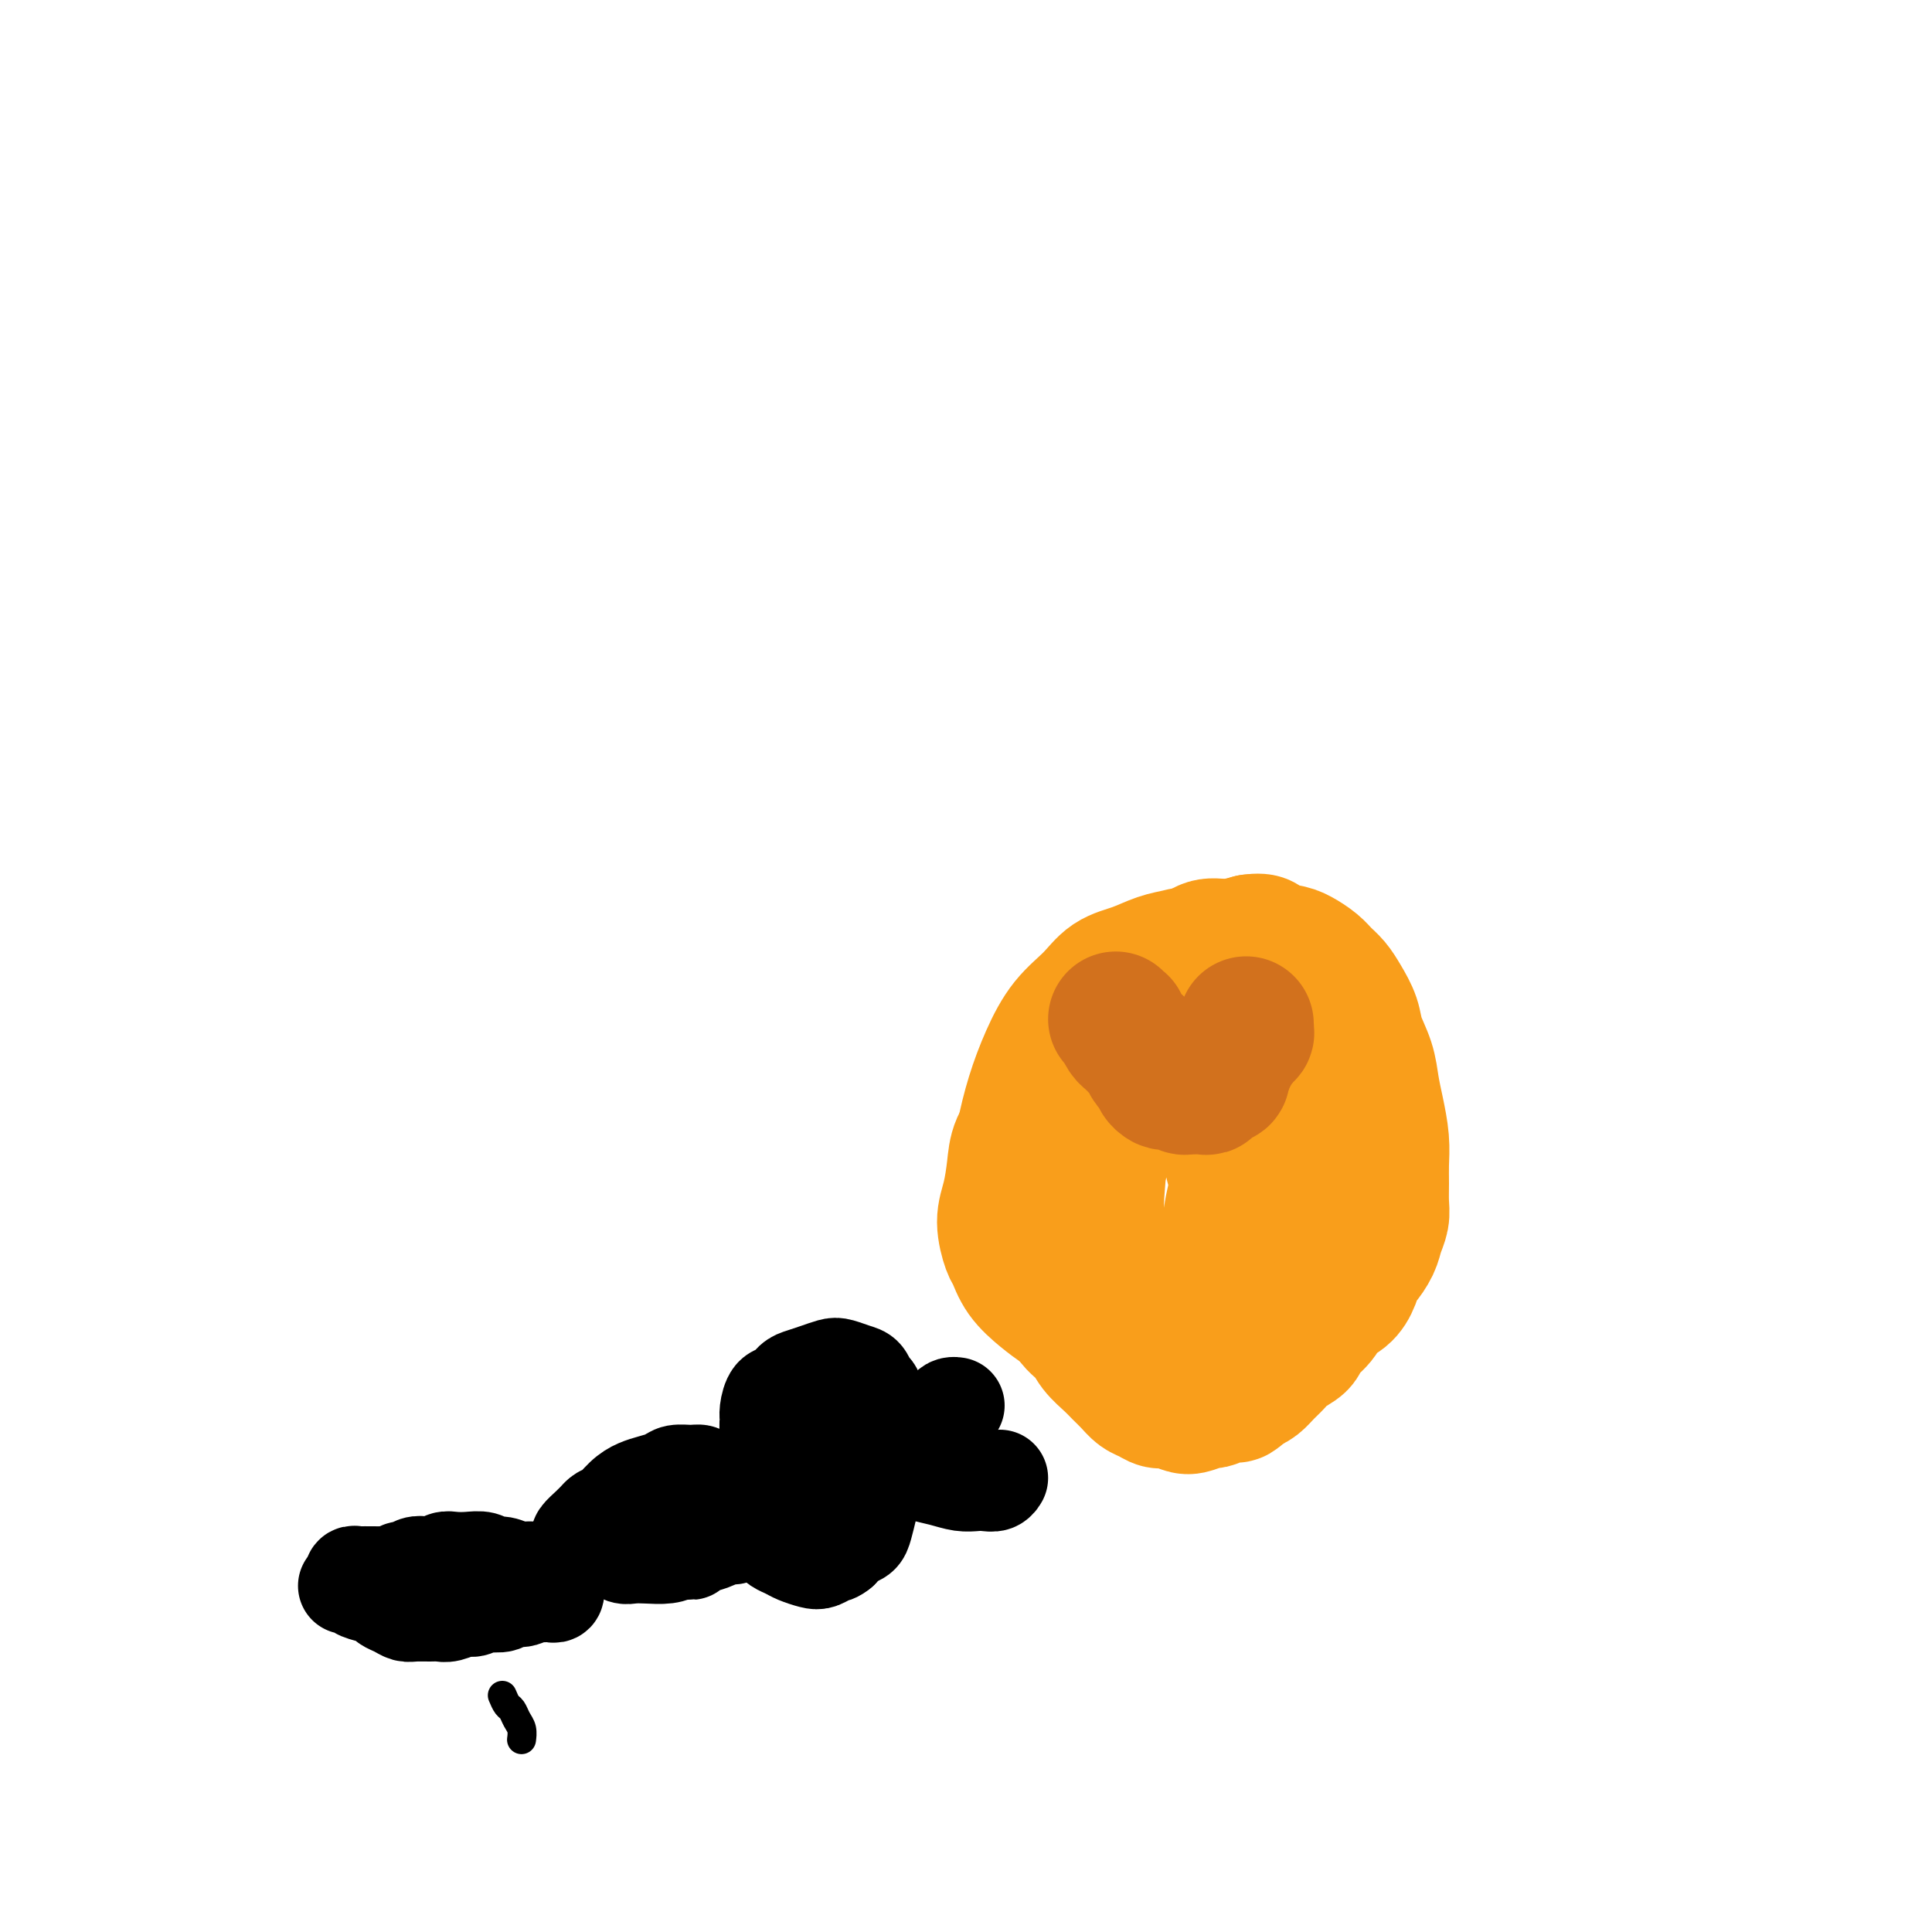 <svg viewBox='0 0 400 400' version='1.1' xmlns='http://www.w3.org/2000/svg' xmlns:xlink='http://www.w3.org/1999/xlink'><g fill='none' stroke='#000000' stroke-width='6' stroke-linecap='round' stroke-linejoin='round'><path d='M213,249c0.856,-1.554 1.712,-3.108 3,-6c1.288,-2.892 3.009,-7.124 4,-10c0.991,-2.876 1.253,-4.398 2,-6c0.747,-1.602 1.978,-3.283 3,-5c1.022,-1.717 1.833,-3.470 3,-5c1.167,-1.530 2.689,-2.837 4,-4c1.311,-1.163 2.409,-2.181 4,-3c1.591,-0.819 3.675,-1.439 5,-2c1.325,-0.561 1.893,-1.064 3,-1c1.107,0.064 2.754,0.694 4,1c1.246,0.306 2.093,0.288 3,1c0.907,0.712 1.875,2.154 3,3c1.125,0.846 2.407,1.094 3,2c0.593,0.906 0.495,2.469 1,4c0.505,1.531 1.612,3.030 2,5c0.388,1.970 0.057,4.411 0,7c-0.057,2.589 0.160,5.325 0,8c-0.160,2.675 -0.699,5.288 -1,8c-0.301,2.712 -0.366,5.524 -1,8c-0.634,2.476 -1.836,4.617 -3,7c-1.164,2.383 -2.290,5.007 -3,7c-0.710,1.993 -1.005,3.354 -2,5c-0.995,1.646 -2.689,3.579 -4,5c-1.311,1.421 -2.238,2.332 -3,3c-0.762,0.668 -1.360,1.093 -2,2c-0.640,0.907 -1.324,2.295 -2,3c-0.676,0.705 -1.346,0.725 -2,1c-0.654,0.275 -1.291,0.805 -2,1c-0.709,0.195 -1.488,0.056 -2,0c-0.512,-0.056 -0.756,-0.028 -1,0'/><path d='M232,288c-1.259,0.348 -0.905,0.216 -1,0c-0.095,-0.216 -0.639,-0.518 -1,-1c-0.361,-0.482 -0.538,-1.146 -1,-2c-0.462,-0.854 -1.210,-1.899 -2,-3c-0.790,-1.101 -1.622,-2.258 -2,-4c-0.378,-1.742 -0.300,-4.069 -1,-6c-0.700,-1.931 -2.177,-3.466 -1,-9c1.177,-5.534 5.009,-15.067 8,-22c2.991,-6.933 5.140,-11.267 6,-13c0.860,-1.733 0.430,-0.867 0,0'/></g>
<g fill='none' stroke='#F99E1B' stroke-width='6' stroke-linecap='round' stroke-linejoin='round'><path d='M224,269c0.024,0.006 0.047,0.012 0,-1c-0.047,-1.012 -0.165,-3.042 0,-4c0.165,-0.958 0.614,-0.842 1,-2c0.386,-1.158 0.709,-3.588 1,-5c0.291,-1.412 0.549,-1.807 1,-3c0.451,-1.193 1.095,-3.186 2,-5c0.905,-1.814 2.070,-3.450 3,-5c0.930,-1.550 1.627,-3.014 3,-4c1.373,-0.986 3.424,-1.495 5,-2c1.576,-0.505 2.677,-1.007 4,-1c1.323,0.007 2.870,0.521 4,1c1.130,0.479 1.844,0.923 3,2c1.156,1.077 2.752,2.788 4,5c1.248,2.212 2.146,4.924 3,8c0.854,3.076 1.663,6.516 2,10c0.337,3.484 0.200,7.012 0,10c-0.200,2.988 -0.464,5.436 -1,7c-0.536,1.564 -1.343,2.244 -2,3c-0.657,0.756 -1.162,1.589 -2,2c-0.838,0.411 -2.009,0.398 -3,0c-0.991,-0.398 -1.802,-1.183 -3,-2c-1.198,-0.817 -2.784,-1.665 -4,-3c-1.216,-1.335 -2.061,-3.156 -3,-5c-0.939,-1.844 -1.973,-3.711 -3,-6c-1.027,-2.289 -2.046,-5.001 -3,-8c-0.954,-2.999 -1.844,-6.285 -2,-10c-0.156,-3.715 0.422,-7.857 1,-12'/><path d='M235,239c0.523,-3.088 1.332,-4.807 2,-7c0.668,-2.193 1.195,-4.861 2,-7c0.805,-2.139 1.887,-3.750 3,-5c1.113,-1.250 2.257,-2.139 3,-3c0.743,-0.861 1.085,-1.693 2,-2c0.915,-0.307 2.404,-0.088 3,0c0.596,0.088 0.298,0.044 0,0'/></g>
<g fill='none' stroke='#F99E1B' stroke-width='28' stroke-linecap='round' stroke-linejoin='round'><path d='M229,266c-0.852,-2.776 -1.703,-5.551 -2,-8c-0.297,-2.449 -0.039,-4.570 0,-7c0.039,-2.430 -0.142,-5.168 0,-7c0.142,-1.832 0.606,-2.760 1,-4c0.394,-1.240 0.717,-2.794 1,-4c0.283,-1.206 0.525,-2.065 1,-3c0.475,-0.935 1.183,-1.947 2,-3c0.817,-1.053 1.745,-2.148 3,-3c1.255,-0.852 2.839,-1.461 4,-2c1.161,-0.539 1.898,-1.008 3,-1c1.102,0.008 2.567,0.493 4,1c1.433,0.507 2.834,1.036 4,2c1.166,0.964 2.099,2.363 3,4c0.901,1.637 1.771,3.510 2,5c0.229,1.490 -0.184,2.595 0,4c0.184,1.405 0.963,3.111 1,5c0.037,1.889 -0.669,3.962 -1,6c-0.331,2.038 -0.286,4.041 -1,6c-0.714,1.959 -2.187,3.873 -3,6c-0.813,2.127 -0.965,4.466 -2,6c-1.035,1.534 -2.953,2.261 -4,3c-1.047,0.739 -1.224,1.489 -2,2c-0.776,0.511 -2.152,0.784 -3,1c-0.848,0.216 -1.168,0.375 -2,0c-0.832,-0.375 -2.176,-1.283 -3,-2c-0.824,-0.717 -1.128,-1.244 -2,-2c-0.872,-0.756 -2.312,-1.742 -3,-3c-0.688,-1.258 -0.625,-2.788 -1,-5c-0.375,-2.212 -1.187,-5.106 -2,-8'/><path d='M227,255c-0.498,-3.075 -0.244,-4.262 0,-7c0.244,-2.738 0.477,-7.026 1,-11c0.523,-3.974 1.337,-7.632 2,-11c0.663,-3.368 1.174,-6.444 2,-9c0.826,-2.556 1.966,-4.590 3,-6c1.034,-1.410 1.961,-2.195 3,-3c1.039,-0.805 2.189,-1.629 3,-2c0.811,-0.371 1.284,-0.289 2,0c0.716,0.289 1.676,0.784 3,1c1.324,0.216 3.012,0.151 4,1c0.988,0.849 1.277,2.611 2,4c0.723,1.389 1.882,2.406 3,4c1.118,1.594 2.195,3.764 3,6c0.805,2.236 1.337,4.536 2,7c0.663,2.464 1.457,5.090 2,8c0.543,2.910 0.834,6.102 1,8c0.166,1.898 0.207,2.502 0,4c-0.207,1.498 -0.663,3.889 -1,6c-0.337,2.111 -0.555,3.942 -1,6c-0.445,2.058 -1.118,4.345 -2,6c-0.882,1.655 -1.972,2.679 -3,4c-1.028,1.321 -1.996,2.940 -3,4c-1.004,1.060 -2.046,1.561 -3,2c-0.954,0.439 -1.819,0.817 -3,1c-1.181,0.183 -2.679,0.170 -4,0c-1.321,-0.170 -2.464,-0.498 -4,-1c-1.536,-0.502 -3.464,-1.179 -5,-2c-1.536,-0.821 -2.680,-1.787 -4,-3c-1.320,-1.213 -2.817,-2.673 -4,-4c-1.183,-1.327 -2.052,-2.522 -3,-4c-0.948,-1.478 -1.974,-3.239 -3,-5'/><path d='M220,259c-1.654,-2.598 -0.789,-2.592 -1,-4c-0.211,-1.408 -1.499,-4.231 -2,-7c-0.501,-2.769 -0.217,-5.485 0,-8c0.217,-2.515 0.367,-4.827 1,-7c0.633,-2.173 1.750,-4.205 3,-6c1.250,-1.795 2.633,-3.353 4,-5c1.367,-1.647 2.718,-3.383 4,-5c1.282,-1.617 2.495,-3.113 4,-4c1.505,-0.887 3.301,-1.163 5,-2c1.699,-0.837 3.301,-2.233 5,-3c1.699,-0.767 3.494,-0.904 5,-1c1.506,-0.096 2.724,-0.150 4,0c1.276,0.150 2.612,0.505 4,1c1.388,0.495 2.830,1.131 4,2c1.170,0.869 2.069,1.970 3,3c0.931,1.030 1.895,1.988 3,3c1.105,1.012 2.350,2.079 3,3c0.650,0.921 0.704,1.697 1,3c0.296,1.303 0.833,3.134 1,5c0.167,1.866 -0.036,3.769 0,6c0.036,2.231 0.312,4.792 0,7c-0.312,2.208 -1.214,4.064 -2,6c-0.786,1.936 -1.458,3.950 -2,6c-0.542,2.050 -0.954,4.134 -2,6c-1.046,1.866 -2.726,3.513 -4,5c-1.274,1.487 -2.142,2.815 -3,4c-0.858,1.185 -1.705,2.226 -3,3c-1.295,0.774 -3.038,1.280 -5,2c-1.962,0.720 -4.144,1.656 -6,2c-1.856,0.344 -3.388,0.098 -5,0c-1.612,-0.098 -3.306,-0.049 -5,0'/><path d='M234,274c-4.137,0.248 -3.980,-1.132 -5,-2c-1.020,-0.868 -3.217,-1.224 -5,-2c-1.783,-0.776 -3.150,-1.972 -4,-3c-0.850,-1.028 -1.181,-1.886 -2,-3c-0.819,-1.114 -2.126,-2.483 -3,-4c-0.874,-1.517 -1.315,-3.183 -2,-5c-0.685,-1.817 -1.615,-3.786 -2,-6c-0.385,-2.214 -0.226,-4.675 0,-7c0.226,-2.325 0.517,-4.515 1,-7c0.483,-2.485 1.156,-5.264 2,-8c0.844,-2.736 1.859,-5.429 3,-8c1.141,-2.571 2.408,-5.021 4,-7c1.592,-1.979 3.507,-3.486 5,-5c1.493,-1.514 2.563,-3.036 4,-4c1.437,-0.964 3.241,-1.372 5,-2c1.759,-0.628 3.471,-1.476 5,-2c1.529,-0.524 2.873,-0.725 4,-1c1.127,-0.275 2.038,-0.626 5,0c2.962,0.626 7.977,2.228 10,3c2.023,0.772 1.056,0.712 1,1c-0.056,0.288 0.801,0.922 2,2c1.199,1.078 2.742,2.598 4,4c1.258,1.402 2.233,2.684 3,4c0.767,1.316 1.327,2.665 2,4c0.673,1.335 1.460,2.656 2,4c0.540,1.344 0.831,2.710 1,4c0.169,1.290 0.214,2.503 0,4c-0.214,1.497 -0.686,3.278 -1,5c-0.314,1.722 -0.469,3.387 -1,5c-0.531,1.613 -1.437,3.175 -2,5c-0.563,1.825 -0.781,3.912 -1,6'/><path d='M269,249c-1.341,4.505 -2.193,3.266 -3,4c-0.807,0.734 -1.567,3.441 -2,5c-0.433,1.559 -0.538,1.968 -1,3c-0.462,1.032 -1.283,2.685 -2,4c-0.717,1.315 -1.332,2.293 -2,3c-0.668,0.707 -1.389,1.145 -2,2c-0.611,0.855 -1.114,2.128 -2,3c-0.886,0.872 -2.157,1.344 -3,2c-0.843,0.656 -1.259,1.494 -2,2c-0.741,0.506 -1.806,0.678 -3,1c-1.194,0.322 -2.518,0.795 -4,1c-1.482,0.205 -3.123,0.141 -5,0c-1.877,-0.141 -3.991,-0.361 -6,-1c-2.009,-0.639 -3.915,-1.698 -6,-3c-2.085,-1.302 -4.351,-2.846 -6,-4c-1.649,-1.154 -2.681,-1.918 -4,-3c-1.319,-1.082 -2.925,-2.482 -4,-4c-1.075,-1.518 -1.619,-3.154 -2,-4c-0.381,-0.846 -0.598,-0.904 -1,-2c-0.402,-1.096 -0.988,-3.232 -1,-5c-0.012,-1.768 0.551,-3.168 1,-5c0.449,-1.832 0.783,-4.095 1,-6c0.217,-1.905 0.318,-3.453 1,-5c0.682,-1.547 1.946,-3.091 3,-5c1.054,-1.909 1.897,-4.181 3,-6c1.103,-1.819 2.465,-3.186 4,-5c1.535,-1.814 3.243,-4.074 5,-6c1.757,-1.926 3.564,-3.516 5,-5c1.436,-1.484 2.502,-2.861 4,-4c1.498,-1.139 3.428,-2.040 5,-3c1.572,-0.960 2.786,-1.980 4,-3'/><path d='M244,200c3.325,-2.442 2.638,-1.046 3,-1c0.362,0.046 1.774,-1.256 3,-2c1.226,-0.744 2.268,-0.929 3,-1c0.732,-0.071 1.155,-0.027 2,0c0.845,0.027 2.110,0.038 3,0c0.890,-0.038 1.403,-0.124 2,0c0.597,0.124 1.277,0.458 2,1c0.723,0.542 1.489,1.292 2,2c0.511,0.708 0.768,1.375 1,2c0.232,0.625 0.439,1.208 1,2c0.561,0.792 1.475,1.794 2,3c0.525,1.206 0.663,2.618 1,4c0.337,1.382 0.875,2.735 1,4c0.125,1.265 -0.163,2.443 0,4c0.163,1.557 0.777,3.494 1,5c0.223,1.506 0.056,2.582 0,4c-0.056,1.418 -0.000,3.177 0,5c0.000,1.823 -0.055,3.709 0,6c0.055,2.291 0.219,4.987 0,6c-0.219,1.013 -0.821,0.344 -1,1c-0.179,0.656 0.065,2.636 0,4c-0.065,1.364 -0.440,2.111 -1,3c-0.560,0.889 -1.305,1.918 -2,3c-0.695,1.082 -1.341,2.215 -2,3c-0.659,0.785 -1.331,1.221 -2,2c-0.669,0.779 -1.333,1.899 -2,3c-0.667,1.101 -1.336,2.182 -2,3c-0.664,0.818 -1.322,1.374 -2,2c-0.678,0.626 -1.375,1.322 -2,2c-0.625,0.678 -1.179,1.336 -2,2c-0.821,0.664 -1.911,1.332 -3,2'/><path d='M250,274c-3.254,3.525 -1.890,1.336 -2,1c-0.110,-0.336 -1.695,1.179 -3,2c-1.305,0.821 -2.331,0.946 -3,1c-0.669,0.054 -0.980,0.036 -2,0c-1.020,-0.036 -2.747,-0.091 -4,0c-1.253,0.091 -2.030,0.330 -3,0c-0.970,-0.330 -2.133,-1.227 -3,-2c-0.867,-0.773 -1.437,-1.422 -2,-2c-0.563,-0.578 -1.121,-1.086 -2,-2c-0.879,-0.914 -2.081,-2.233 -3,-3c-0.919,-0.767 -1.554,-0.982 -2,-2c-0.446,-1.018 -0.704,-2.837 -1,-4c-0.296,-1.163 -0.630,-1.668 -1,-3c-0.370,-1.332 -0.775,-3.492 -1,-5c-0.225,-1.508 -0.271,-2.365 0,-4c0.271,-1.635 0.860,-4.050 1,-6c0.140,-1.950 -0.170,-3.436 0,-5c0.170,-1.564 0.821,-3.206 1,-5c0.179,-1.794 -0.115,-3.742 0,-5c0.115,-1.258 0.638,-1.828 1,-3c0.362,-1.172 0.564,-2.947 1,-5c0.436,-2.053 1.107,-4.383 2,-6c0.893,-1.617 2.008,-2.521 3,-4c0.992,-1.479 1.861,-3.533 3,-5c1.139,-1.467 2.548,-2.348 4,-3c1.452,-0.652 2.946,-1.074 4,-2c1.054,-0.926 1.666,-2.356 3,-3c1.334,-0.644 3.388,-0.503 5,-1c1.612,-0.497 2.780,-1.634 4,-2c1.220,-0.366 2.491,0.038 4,0c1.509,-0.038 3.254,-0.519 5,-1'/><path d='M259,195c3.259,-0.444 2.406,0.448 3,1c0.594,0.552 2.634,0.766 4,1c1.366,0.234 2.056,0.487 3,1c0.944,0.513 2.141,1.284 3,2c0.859,0.716 1.381,1.376 2,2c0.619,0.624 1.335,1.212 2,2c0.665,0.788 1.277,1.778 2,3c0.723,1.222 1.555,2.677 2,4c0.445,1.323 0.501,2.513 1,4c0.499,1.487 1.440,3.272 2,5c0.560,1.728 0.739,3.399 1,5c0.261,1.601 0.606,3.131 1,5c0.394,1.869 0.839,4.075 1,6c0.161,1.925 0.040,3.569 0,5c-0.040,1.431 0.001,2.651 0,4c-0.001,1.349 -0.046,2.828 0,4c0.046,1.172 0.181,2.039 0,3c-0.181,0.961 -0.678,2.018 -1,3c-0.322,0.982 -0.469,1.891 -1,3c-0.531,1.109 -1.445,2.418 -2,3c-0.555,0.582 -0.752,0.438 -1,1c-0.248,0.562 -0.547,1.831 -1,3c-0.453,1.169 -1.061,2.238 -2,3c-0.939,0.762 -2.209,1.215 -3,2c-0.791,0.785 -1.104,1.901 -2,3c-0.896,1.099 -2.376,2.181 -3,3c-0.624,0.819 -0.394,1.375 -1,2c-0.606,0.625 -2.049,1.319 -3,2c-0.951,0.681 -1.410,1.347 -2,2c-0.590,0.653 -1.313,1.291 -2,2c-0.687,0.709 -1.339,1.488 -2,2c-0.661,0.512 -1.330,0.756 -2,1'/><path d='M258,287c-3.396,3.122 -1.887,1.429 -2,1c-0.113,-0.429 -1.849,0.408 -3,1c-1.151,0.592 -1.715,0.939 -2,1c-0.285,0.061 -0.289,-0.165 -1,0c-0.711,0.165 -2.130,0.720 -3,1c-0.870,0.280 -1.192,0.283 -2,0c-0.808,-0.283 -2.103,-0.852 -3,-1c-0.897,-0.148 -1.395,0.126 -2,0c-0.605,-0.126 -1.316,-0.652 -2,-1c-0.684,-0.348 -1.342,-0.519 -2,-1c-0.658,-0.481 -1.316,-1.273 -2,-2c-0.684,-0.727 -1.395,-1.390 -2,-2c-0.605,-0.610 -1.105,-1.169 -2,-2c-0.895,-0.831 -2.184,-1.936 -3,-3c-0.816,-1.064 -1.160,-2.089 -2,-3c-0.840,-0.911 -2.175,-1.708 -3,-3c-0.825,-1.292 -1.140,-3.078 -2,-4c-0.860,-0.922 -2.267,-0.978 -3,-2c-0.733,-1.022 -0.793,-3.008 -1,-4c-0.207,-0.992 -0.561,-0.989 -1,-2c-0.439,-1.011 -0.963,-3.037 -1,-5c-0.037,-1.963 0.415,-3.864 1,-6c0.585,-2.136 1.305,-4.506 2,-7c0.695,-2.494 1.367,-5.110 2,-7c0.633,-1.890 1.228,-3.053 2,-5c0.772,-1.947 1.722,-4.676 3,-7c1.278,-2.324 2.882,-4.241 4,-6c1.118,-1.759 1.748,-3.360 2,-4c0.252,-0.640 0.126,-0.320 0,0'/></g>
<g fill='none' stroke='#D2711D' stroke-width='28' stroke-linecap='round' stroke-linejoin='round'><path d='M231,211c0.446,0.476 0.892,0.953 1,1c0.108,0.047 -0.122,-0.335 0,0c0.122,0.335 0.596,1.389 1,2c0.404,0.611 0.738,0.780 1,1c0.262,0.220 0.452,0.493 1,1c0.548,0.507 1.452,1.249 2,2c0.548,0.751 0.738,1.511 1,2c0.262,0.489 0.594,0.706 1,1c0.406,0.294 0.886,0.666 1,1c0.114,0.334 -0.138,0.629 0,1c0.138,0.371 0.667,0.817 1,1c0.333,0.183 0.469,0.102 1,0c0.531,-0.102 1.455,-0.224 2,0c0.545,0.224 0.710,0.793 1,1c0.290,0.207 0.704,0.051 1,0c0.296,-0.051 0.474,0.001 1,0c0.526,-0.001 1.399,-0.057 2,0c0.601,0.057 0.931,0.225 1,0c0.069,-0.225 -0.121,-0.844 0,-1c0.121,-0.156 0.554,0.151 1,0c0.446,-0.151 0.904,-0.762 1,-1c0.096,-0.238 -0.170,-0.105 0,0c0.170,0.105 0.777,0.182 1,0c0.223,-0.182 0.064,-0.623 0,-1c-0.064,-0.377 -0.032,-0.688 0,-1'/><path d='M253,221c0.708,-0.798 0.978,-0.792 1,-1c0.022,-0.208 -0.206,-0.629 0,-1c0.206,-0.371 0.844,-0.690 1,-1c0.156,-0.310 -0.169,-0.609 0,-1c0.169,-0.391 0.834,-0.875 1,-1c0.166,-0.125 -0.166,0.107 0,0c0.166,-0.107 0.829,-0.554 1,-1c0.171,-0.446 -0.150,-0.890 0,-1c0.150,-0.110 0.772,0.115 1,0c0.228,-0.115 0.061,-0.569 0,-1c-0.061,-0.431 -0.018,-0.837 0,-1c0.018,-0.163 0.009,-0.081 0,0'/></g>
<g fill='none' stroke='#000000' stroke-width='20' stroke-linecap='round' stroke-linejoin='round'><path d='M160,300c-0.427,-1.502 -0.855,-3.003 -1,-4c-0.145,-0.997 -0.008,-1.489 0,-2c0.008,-0.511 -0.112,-1.040 0,-2c0.112,-0.960 0.455,-2.351 1,-3c0.545,-0.649 1.291,-0.556 2,-1c0.709,-0.444 1.382,-1.426 2,-2c0.618,-0.574 1.180,-0.739 2,-1c0.820,-0.261 1.897,-0.618 3,-1c1.103,-0.382 2.232,-0.789 3,-1c0.768,-0.211 1.176,-0.227 2,0c0.824,0.227 2.066,0.697 3,1c0.934,0.303 1.561,0.440 2,1c0.439,0.560 0.692,1.543 1,2c0.308,0.457 0.672,0.388 1,1c0.328,0.612 0.621,1.904 1,3c0.379,1.096 0.845,1.997 1,3c0.155,1.003 0.000,2.109 0,3c-0.000,0.891 0.154,1.569 0,3c-0.154,1.431 -0.618,3.616 -1,5c-0.382,1.384 -0.683,1.967 -1,3c-0.317,1.033 -0.651,2.517 -1,4c-0.349,1.483 -0.712,2.964 -1,4c-0.288,1.036 -0.501,1.625 -1,2c-0.499,0.375 -1.286,0.536 -2,1c-0.714,0.464 -1.357,1.232 -2,2'/><path d='M174,321c-1.126,0.943 -1.442,0.800 -2,1c-0.558,0.200 -1.358,0.744 -2,1c-0.642,0.256 -1.127,0.223 -2,0c-0.873,-0.223 -2.133,-0.637 -3,-1c-0.867,-0.363 -1.341,-0.675 -2,-1c-0.659,-0.325 -1.502,-0.662 -2,-1c-0.498,-0.338 -0.652,-0.675 -1,-1c-0.348,-0.325 -0.892,-0.637 -1,-1c-0.108,-0.363 0.220,-0.777 0,-1c-0.220,-0.223 -0.987,-0.256 -1,-1c-0.013,-0.744 0.727,-2.200 1,-3c0.273,-0.800 0.078,-0.943 0,-1c-0.078,-0.057 -0.039,-0.029 0,0'/><path d='M183,297c0.532,-0.002 1.064,-0.003 2,0c0.936,0.003 2.277,0.012 3,0c0.723,-0.012 0.827,-0.044 1,0c0.173,0.044 0.413,0.163 1,0c0.587,-0.163 1.519,-0.608 2,-1c0.481,-0.392 0.511,-0.732 1,-1c0.489,-0.268 1.438,-0.464 2,-1c0.562,-0.536 0.738,-1.412 1,-2c0.262,-0.588 0.609,-0.889 1,-1c0.391,-0.111 0.826,-0.032 1,0c0.174,0.032 0.087,0.016 0,0'/><path d='M189,304c0.493,0.340 0.985,0.679 2,1c1.015,0.321 2.552,0.623 4,1c1.448,0.377 2.809,0.829 4,1c1.191,0.171 2.214,0.060 3,0c0.786,-0.060 1.334,-0.068 2,0c0.666,0.068 1.448,0.210 2,0c0.552,-0.210 0.872,-0.774 1,-1c0.128,-0.226 0.064,-0.113 0,0'/><path d='M152,311c-0.329,-0.453 -0.657,-0.906 -1,-1c-0.343,-0.094 -0.699,0.171 -1,0c-0.301,-0.171 -0.546,-0.779 -1,-1c-0.454,-0.221 -1.118,-0.055 -2,0c-0.882,0.055 -1.983,-0.000 -3,0c-1.017,0.000 -1.950,0.056 -3,0c-1.050,-0.056 -2.218,-0.222 -3,0c-0.782,0.222 -1.179,0.833 -2,1c-0.821,0.167 -2.065,-0.110 -3,0c-0.935,0.110 -1.560,0.607 -2,1c-0.440,0.393 -0.696,0.683 -1,1c-0.304,0.317 -0.655,0.662 -1,1c-0.345,0.338 -0.685,0.668 -1,1c-0.315,0.332 -0.606,0.666 -1,1c-0.394,0.334 -0.891,0.666 -1,1c-0.109,0.334 0.170,0.668 0,1c-0.170,0.332 -0.790,0.662 -1,1c-0.210,0.338 -0.012,0.683 0,1c0.012,0.317 -0.163,0.607 0,1c0.163,0.393 0.665,0.890 1,1c0.335,0.110 0.505,-0.166 1,0c0.495,0.166 1.315,0.774 2,1c0.685,0.226 1.235,0.071 2,0c0.765,-0.071 1.744,-0.058 3,0c1.256,0.058 2.787,0.159 4,0c1.213,-0.159 2.106,-0.580 3,-1'/><path d='M141,321c2.849,0.359 1.972,0.255 2,0c0.028,-0.255 0.962,-0.661 2,-1c1.038,-0.339 2.179,-0.612 3,-1c0.821,-0.388 1.320,-0.892 2,-1c0.680,-0.108 1.540,0.181 2,0c0.460,-0.181 0.521,-0.833 1,-1c0.479,-0.167 1.378,0.152 2,0c0.622,-0.152 0.967,-0.776 1,-1c0.033,-0.224 -0.246,-0.047 0,0c0.246,0.047 1.018,-0.036 1,0c-0.018,0.036 -0.826,0.192 -1,0c-0.174,-0.192 0.286,-0.732 0,-1c-0.286,-0.268 -1.317,-0.265 -2,0c-0.683,0.265 -1.018,0.792 -2,1c-0.982,0.208 -2.611,0.097 -4,0c-1.389,-0.097 -2.539,-0.180 -4,0c-1.461,0.180 -3.235,0.623 -5,1c-1.765,0.377 -3.523,0.690 -5,1c-1.477,0.310 -2.673,0.619 -4,1c-1.327,0.381 -2.787,0.835 -4,1c-1.213,0.165 -2.181,0.041 -3,0c-0.819,-0.041 -1.489,0.001 -2,0c-0.511,-0.001 -0.863,-0.045 -1,0c-0.137,0.045 -0.059,0.178 0,0c0.059,-0.178 0.098,-0.666 0,-1c-0.098,-0.334 -0.334,-0.513 0,-1c0.334,-0.487 1.238,-1.282 2,-2c0.762,-0.718 1.381,-1.359 2,-2'/><path d='M124,314c0.929,-1.002 1.250,-0.506 2,-1c0.750,-0.494 1.929,-1.979 3,-3c1.071,-1.021 2.034,-1.580 3,-2c0.966,-0.420 1.936,-0.702 3,-1c1.064,-0.298 2.221,-0.613 3,-1c0.779,-0.387 1.178,-0.847 2,-1c0.822,-0.153 2.066,0.000 3,0c0.934,-0.000 1.557,-0.155 2,0c0.443,0.155 0.707,0.619 1,1c0.293,0.381 0.614,0.680 1,1c0.386,0.320 0.835,0.660 1,1c0.165,0.340 0.044,0.679 0,1c-0.044,0.321 -0.012,0.625 0,1c0.012,0.375 0.003,0.821 0,1c-0.003,0.179 -0.002,0.089 0,0'/><path d='M114,326c-0.246,-0.425 -0.492,-0.850 -1,-1c-0.508,-0.150 -1.277,-0.025 -2,0c-0.723,0.025 -1.400,-0.050 -2,0c-0.600,0.050 -1.122,0.223 -2,0c-0.878,-0.223 -2.112,-0.844 -3,-1c-0.888,-0.156 -1.431,0.153 -2,0c-0.569,-0.153 -1.163,-0.769 -2,-1c-0.837,-0.231 -1.915,-0.076 -3,0c-1.085,0.076 -2.177,0.072 -3,0c-0.823,-0.072 -1.376,-0.211 -2,0c-0.624,0.211 -1.318,0.774 -2,1c-0.682,0.226 -1.352,0.117 -2,0c-0.648,-0.117 -1.273,-0.242 -2,0c-0.727,0.242 -1.556,0.849 -2,1c-0.444,0.151 -0.504,-0.156 -1,0c-0.496,0.156 -1.428,0.774 -2,1c-0.572,0.226 -0.783,0.061 -1,0c-0.217,-0.061 -0.439,-0.016 -1,0c-0.561,0.016 -1.460,0.003 -2,0c-0.540,-0.003 -0.719,0.003 -1,0c-0.281,-0.003 -0.664,-0.016 -1,0c-0.336,0.016 -0.626,0.059 -1,0c-0.374,-0.059 -0.832,-0.222 -1,0c-0.168,0.222 -0.045,0.829 0,1c0.045,0.171 0.013,-0.094 0,0c-0.013,0.094 -0.006,0.547 0,1'/><path d='M73,328c-3.002,0.726 -0.007,0.040 1,0c1.007,-0.040 0.027,0.566 0,1c-0.027,0.434 0.899,0.694 2,1c1.101,0.306 2.377,0.656 3,1c0.623,0.344 0.593,0.681 1,1c0.407,0.319 1.250,0.621 2,1c0.750,0.379 1.407,0.835 2,1c0.593,0.165 1.121,0.040 2,0c0.879,-0.040 2.108,0.004 3,0c0.892,-0.004 1.448,-0.057 2,0c0.552,0.057 1.101,0.225 2,0c0.899,-0.225 2.147,-0.844 3,-1c0.853,-0.156 1.312,0.150 2,0c0.688,-0.150 1.605,-0.757 2,-1c0.395,-0.243 0.267,-0.121 1,0c0.733,0.121 2.328,0.243 3,0c0.672,-0.243 0.421,-0.850 1,-1c0.579,-0.150 1.986,0.156 3,0c1.014,-0.156 1.634,-0.773 2,-1c0.366,-0.227 0.477,-0.065 1,0c0.523,0.065 1.459,0.031 2,0c0.541,-0.031 0.688,-0.061 1,0c0.312,0.061 0.789,0.212 1,0c0.211,-0.212 0.155,-0.789 0,-1c-0.155,-0.211 -0.409,-0.057 -1,0c-0.591,0.057 -1.519,0.015 -2,0c-0.481,-0.015 -0.514,-0.004 -1,0c-0.486,0.004 -1.425,0.001 -2,0c-0.575,-0.001 -0.788,-0.001 -1,0'/><path d='M108,329c-1.000,-0.167 -0.500,-0.083 0,0'/><path d='M170,305c-0.120,-0.679 -0.239,-1.359 0,-2c0.239,-0.641 0.838,-1.244 1,-2c0.162,-0.756 -0.112,-1.664 0,-2c0.112,-0.336 0.608,-0.101 1,0c0.392,0.101 0.678,0.069 1,0c0.322,-0.069 0.679,-0.174 1,0c0.321,0.174 0.608,0.628 1,1c0.392,0.372 0.891,0.662 1,1c0.109,0.338 -0.171,0.723 0,1c0.171,0.277 0.793,0.445 1,1c0.207,0.555 0.000,1.497 0,2c-0.000,0.503 0.207,0.569 0,1c-0.207,0.431 -0.829,1.229 -1,2c-0.171,0.771 0.108,1.517 0,2c-0.108,0.483 -0.603,0.704 -1,1c-0.397,0.296 -0.695,0.668 -1,1c-0.305,0.332 -0.618,0.625 -1,1c-0.382,0.375 -0.834,0.832 -1,1c-0.166,0.168 -0.048,0.048 0,0c0.048,-0.048 0.024,-0.024 0,0'/></g>
<g fill='none' stroke='#000000' stroke-width='6' stroke-linecap='round' stroke-linejoin='round'><path d='M104,351c0.332,0.781 0.663,1.562 1,2c0.337,0.438 0.679,0.535 1,1c0.321,0.465 0.622,1.300 1,2c0.378,0.700 0.832,1.265 1,2c0.168,0.735 0.048,1.638 0,2c-0.048,0.362 -0.024,0.181 0,0'/></g>
</svg>